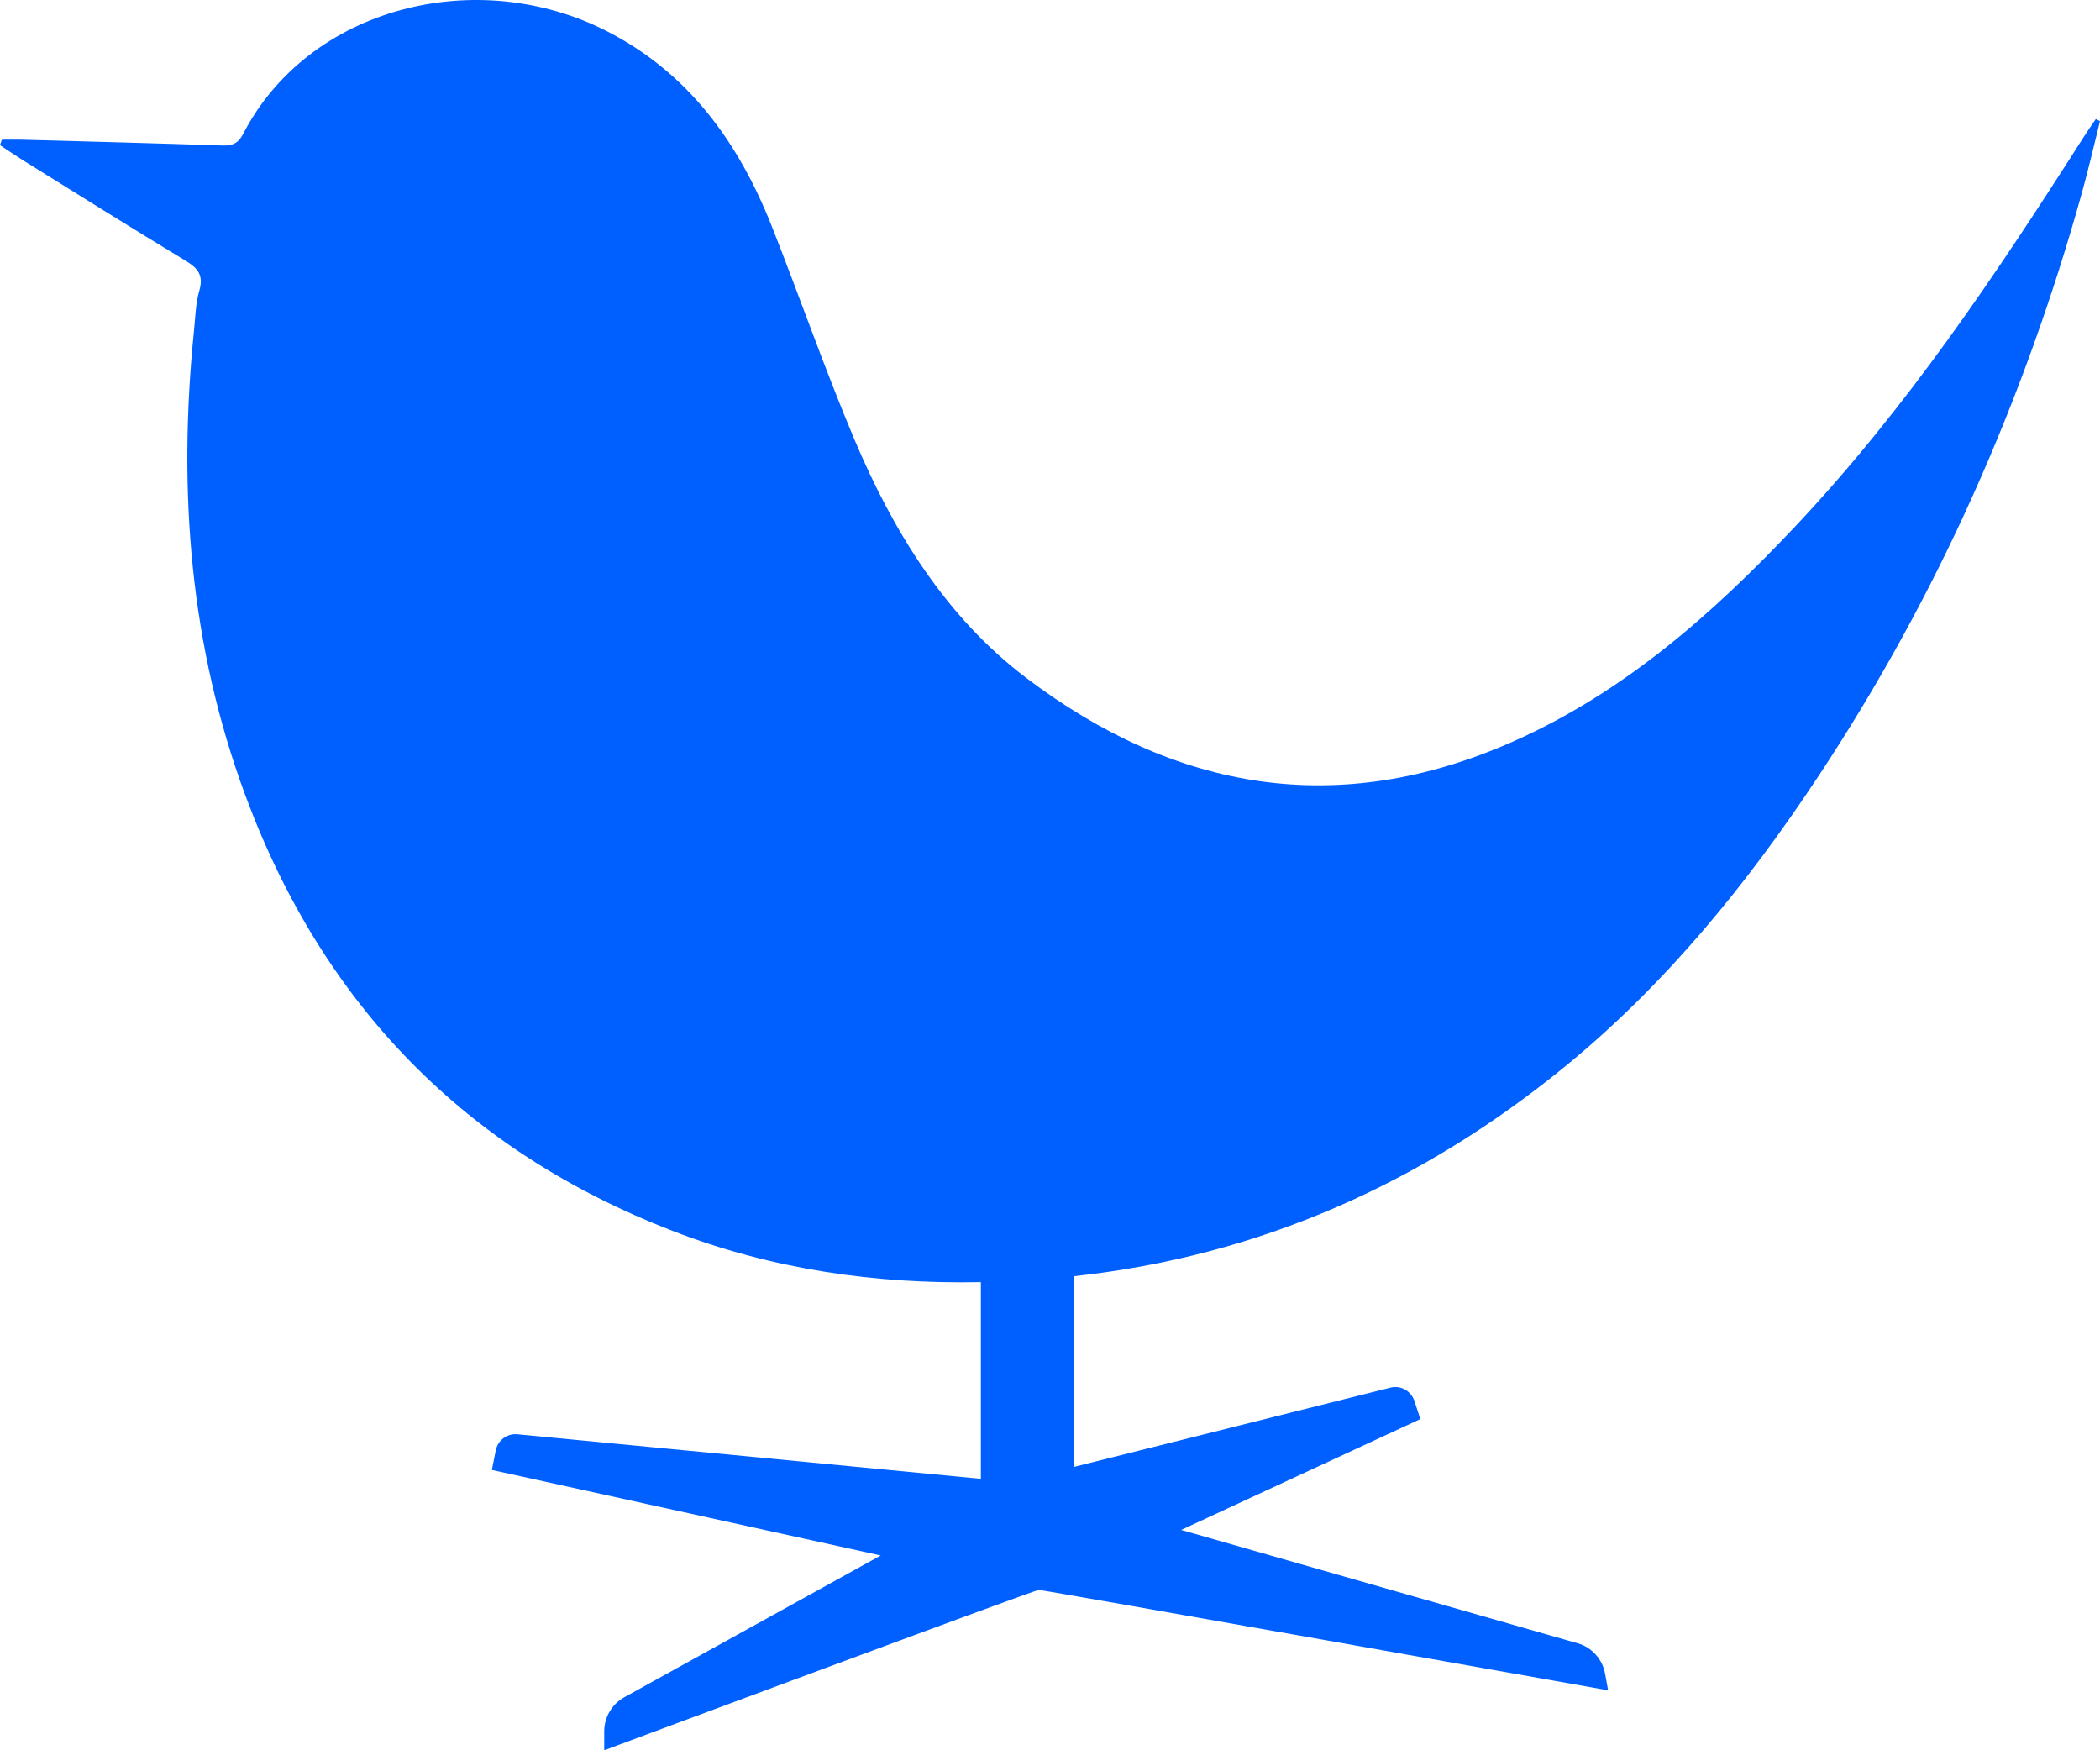 <?xml version="1.0" encoding="UTF-8"?> <svg xmlns="http://www.w3.org/2000/svg" width="36" height="30" viewBox="0 0 36 30" fill="none"><path d="M35.929 2.039C35.855 2.148 35.779 2.255 35.709 2.366C34.222 4.7 32.685 6.994 30.783 9.015C29.365 10.52 27.839 11.868 25.934 12.712C22.939 14.039 20.155 13.557 17.596 11.622C16.216 10.578 15.316 9.116 14.645 7.527C14.136 6.321 13.707 5.08 13.224 3.862C12.658 2.438 11.803 1.254 10.414 0.54C8.174 -0.61 5.289 0.123 4.167 2.298C4.086 2.455 3.985 2.499 3.82 2.494C2.67 2.456 1.52 2.425 0.37 2.394C0.257 2.391 0.144 2.394 0.032 2.394C0.021 2.425 0.011 2.457 0 2.488C0.128 2.572 0.254 2.659 0.383 2.74C1.314 3.318 2.242 3.9 3.179 4.467C3.39 4.595 3.494 4.714 3.417 4.981C3.352 5.206 3.349 5.449 3.324 5.684C3.049 8.405 3.253 11.072 4.213 13.652C5.55 17.243 7.994 19.728 11.525 21.096C13.241 21.76 15.013 22.011 16.815 21.976V25.347L8.869 24.583C8.693 24.566 8.532 24.687 8.498 24.863L8.432 25.195L15.098 26.661L10.702 29.091C10.49 29.208 10.358 29.434 10.358 29.678V30C10.358 30 17.734 27.251 17.809 27.251C17.885 27.251 27.568 28.972 27.568 28.972L27.516 28.688C27.471 28.438 27.288 28.235 27.046 28.166L20.249 26.223L24.349 24.323L24.247 24.013C24.19 23.84 24.012 23.74 23.837 23.784L18.414 25.142V21.874C21.588 21.53 24.398 20.279 26.873 18.244C28.576 16.843 29.957 15.142 31.173 13.304C33.214 10.218 34.697 6.87 35.692 3.297C35.804 2.893 35.898 2.483 36 2.076C35.976 2.064 35.951 2.052 35.927 2.04L35.929 2.039Z" fill="#0060FF"></path></svg> 